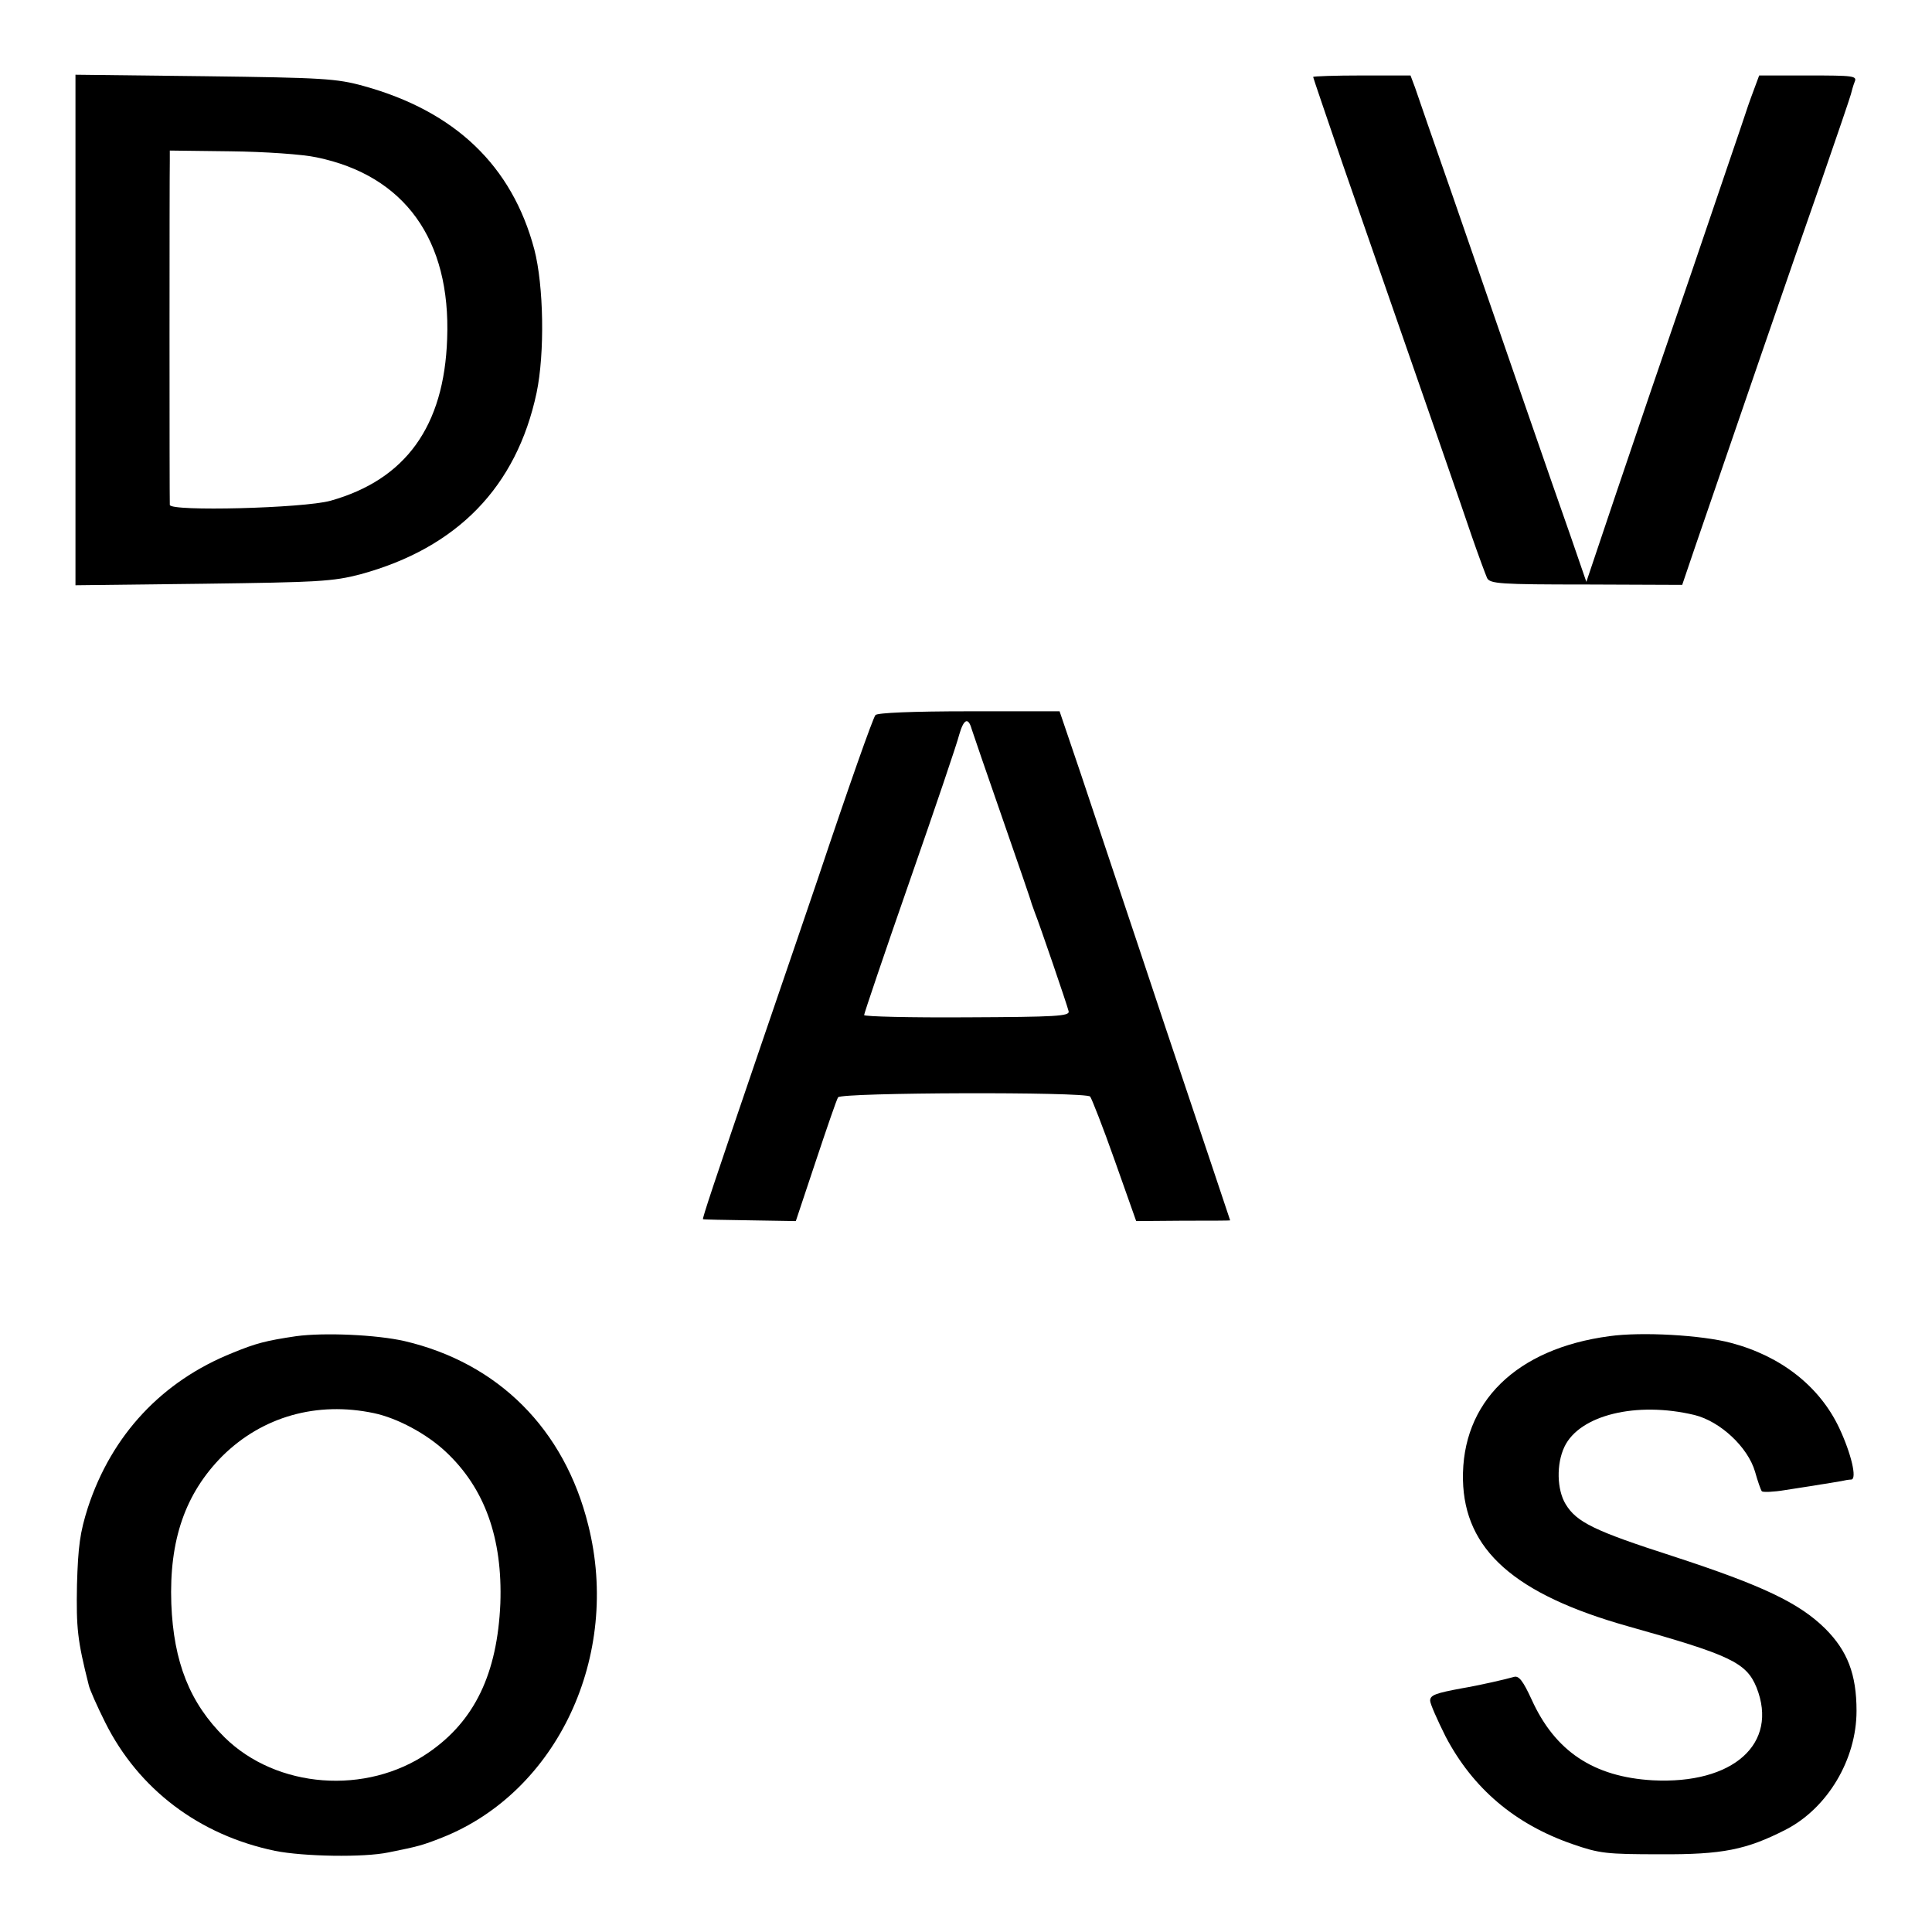 <?xml version="1.0" standalone="no"?>
<!DOCTYPE svg PUBLIC "-//W3C//DTD SVG 20010904//EN"
 "http://www.w3.org/TR/2001/REC-SVG-20010904/DTD/svg10.dtd">
<svg version="1.0" xmlns="http://www.w3.org/2000/svg"
 width="512pt" height="512pt" viewBox="0 0 512 512"
 preserveAspectRatio="xMidYMid meet">
<g transform="translate(0,512) scale(0.1,-0.1)"
fill="#000000" stroke="none">
<path d="M200 4245 l0 -676 338 4 c306 4 344 6 417 25 257 70 414 232 467 481
22 105 19 284 -6 380 -59 222 -210 366 -452 433 -72 20 -109 22 -421 26 l-343
4 0 -677z m639 458 c233 -48 356 -218 346 -481 -8 -232 -110 -373 -309 -429
-72 -20 -426 -29 -426 -11 -1 20 -1 880 0 911 l0 28 162 -2 c89 -1 191 -8 227
-16z"/>
<path d="M3480 4916 c0 -2 36 -107 79 -233 251 -722 312 -897 341 -983 18 -52
37 -103 41 -112 8 -15 34 -17 263 -17 l254 -1 35 103 c95 277 263 766 332 962
42 121 78 227 80 235 2 8 6 23 10 33 7 16 -3 17 -123 17 l-130 0 -10 -27 c-6
-16 -18 -48 -26 -73 -8 -25 -72 -211 -141 -415 -70 -203 -162 -473 -204 -598
l-77 -229 -41 119 c-47 133 -181 521 -313 903 -49 140 -94 270 -100 288 l-12
32 -129 0 c-71 0 -129 -2 -129 -4z"/>
<path d="M2320 3225 c-7 -9 -70 -187 -153 -435 -14 -41 -82 -241 -152 -445
-127 -372 -154 -454 -152 -456 1 -1 57 -2 124 -3 l122 -2 53 159 c29 87 55
163 59 169 8 13 656 15 668 2 4 -5 34 -81 65 -169 l57 -161 125 1 c68 0 124 0
124 1 0 1 -77 230 -171 510 -93 280 -195 583 -225 674 l-56 165 -240 0 c-149
0 -243 -4 -248 -10z m255 -37 c4 -13 41 -120 82 -238 41 -118 76 -219 77 -225
2 -5 6 -17 9 -25 10 -24 85 -243 89 -260 3 -13 -33 -15 -269 -16 -150 -1 -273
2 -273 6 0 4 54 164 121 356 67 192 126 366 131 387 12 42 24 47 33 15z"/>
<path d="M785 1579 c-81 -12 -107 -19 -168 -44 -188 -75 -321 -218 -384 -410
-21 -66 -26 -102 -29 -205 -2 -115 1 -146 31 -265 2 -11 22 -56 44 -100 88
-176 248 -298 450 -340 75 -15 235 -18 301 -4 80 16 90 19 141 39 306 121 475
482 388 828 -63 255 -239 430 -487 488 -75 17 -213 23 -287 13z m206 -204 c62
-13 140 -55 190 -102 104 -97 151 -230 145 -402 -8 -186 -68 -312 -191 -396
-164 -113 -402 -95 -540 41 -92 91 -135 199 -141 354 -6 169 37 292 135 391
106 105 251 146 402 114z"/>
<path d="M4265 1579 c-247 -33 -392 -175 -388 -381 4 -185 136 -303 438 -388
271 -76 313 -96 340 -162 59 -149 -62 -257 -275 -246 -157 9 -259 77 -321 214
-23 50 -34 64 -47 60 -20 -6 -95 -23 -137 -30 -70 -13 -85 -18 -85 -33 0 -8
19 -51 41 -95 72 -137 183 -232 336 -285 72 -25 90 -27 233 -27 165 -1 228 12
332 65 111 57 188 186 188 315 0 97 -24 159 -83 218 -69 68 -165 114 -404 192
-208 67 -255 90 -284 138 -23 38 -25 106 -3 152 40 84 191 121 345 84 68 -17
141 -85 160 -150 7 -25 15 -48 18 -52 3 -3 31 -2 61 3 30 5 73 11 95 15 22 3
47 8 55 9 8 2 20 4 26 4 16 1 0 69 -32 137 -52 110 -154 190 -286 225 -78 21
-238 30 -323 18z"/>
</g>
</svg>
